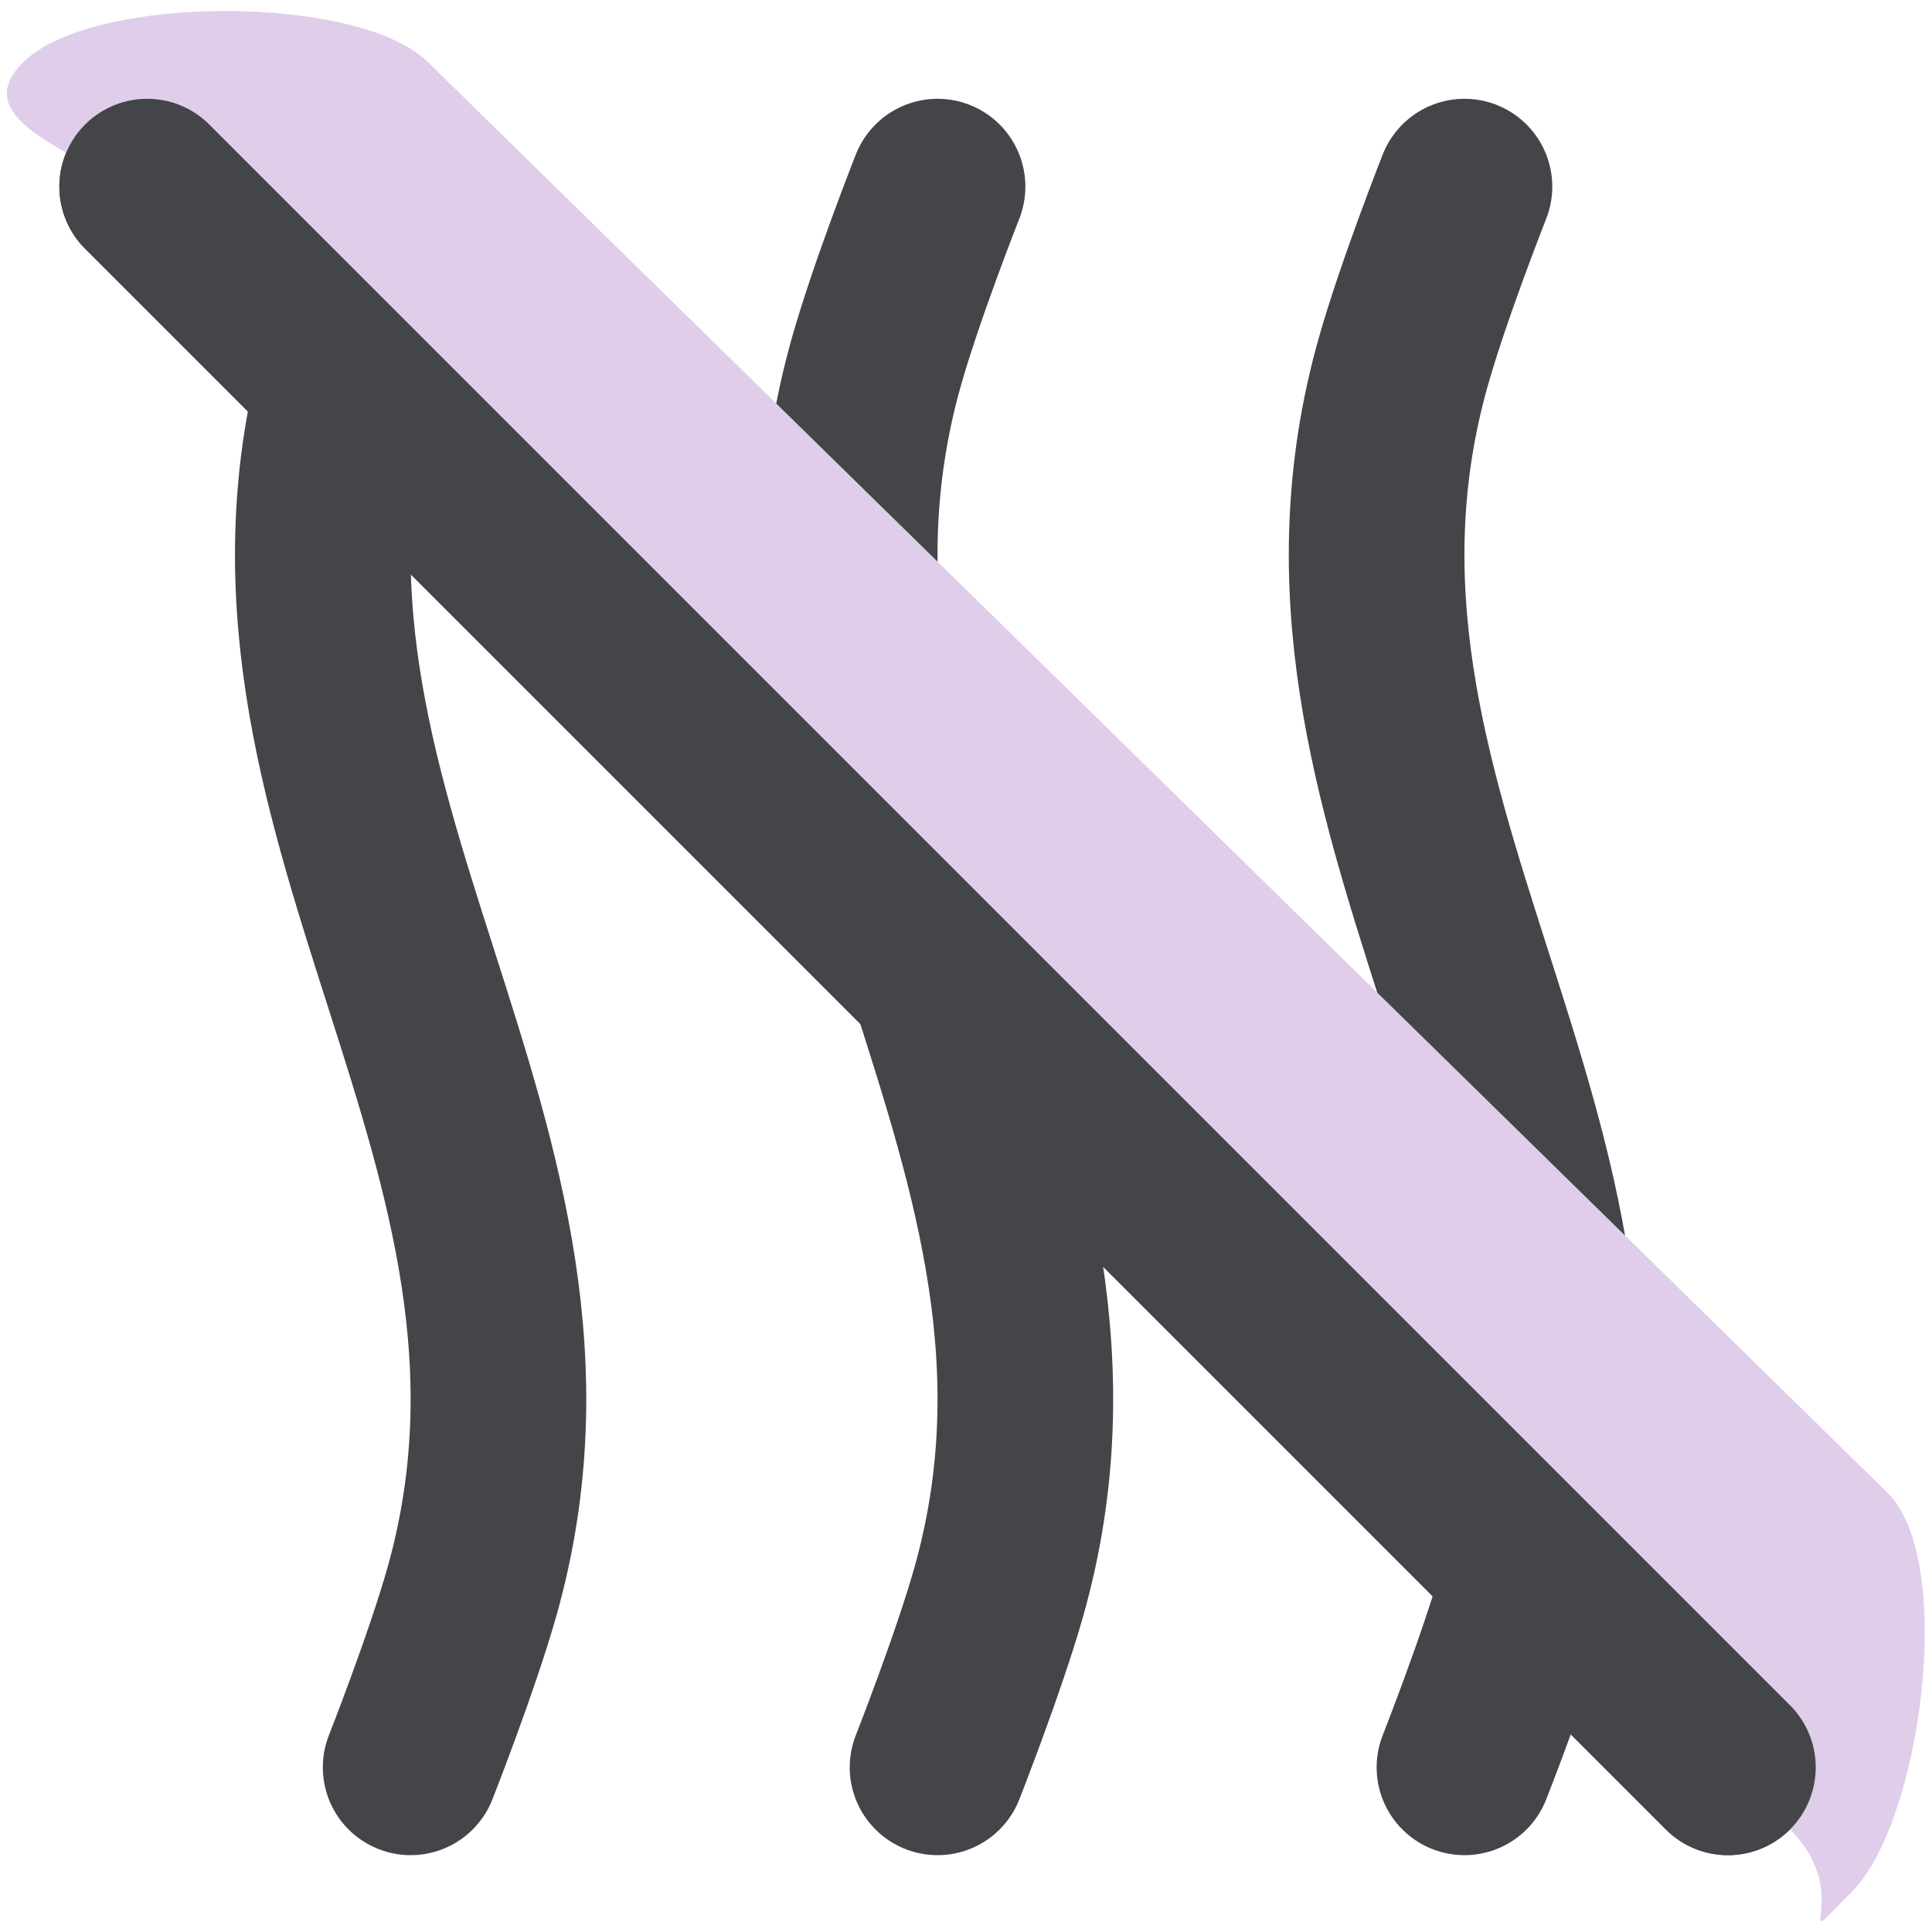 <svg xmlns="http://www.w3.org/2000/svg" fill="none" viewBox="0 0 22 22" height="22" width="22">
<path stroke-linejoin="round" stroke-linecap="round" stroke-width="2" stroke="#434548" d="M4.676 20.125C4.676 20.125 5.145 18.935 5.374 18.125C6.818 13.005 2.533 9.245 3.978 4.125C4.206 3.315 4.676 2.125 4.676 2.125M10.676 20.125C10.676 20.125 11.145 18.935 11.374 18.125C12.818 13.005 8.533 9.245 9.978 4.125C10.206 3.315 10.676 2.125 10.676 2.125M16.676 20.125C16.676 20.125 17.145 18.935 17.374 18.125C18.818 13.005 14.533 9.245 15.978 4.125C16.206 3.315 16.676 2.125 16.676 2.125"></path>
<path fill="#434548" d="M0.969 1.418C1.359 1.027 1.992 1.027 2.383 1.418L20.383 19.418C20.773 19.808 20.773 20.442 20.383 20.832C19.992 21.223 19.359 21.223 18.969 20.832L0.969 2.832C0.578 2.442 0.578 1.808 0.969 1.418Z" clip-rule="evenodd" fill-rule="evenodd"></path>
<path fill="#DFCDEA" d="M0.262 0.711C1.043 -0.07 4.096 -0.07 4.877 0.711L21.497 17.002C22.278 17.783 21.871 20.758 21.09 21.539C20.309 22.32 21.164 21.613 20.383 20.832L2.176 2.625C1.395 1.844 -0.519 1.492 0.262 0.711Z" clip-rule="evenodd" fill-rule="evenodd"></path>
<path stroke-linejoin="round" stroke-linecap="round" stroke-width="2" stroke="#434548" d="M1.676 2.125L19.676 20.125"></path>
</svg>
